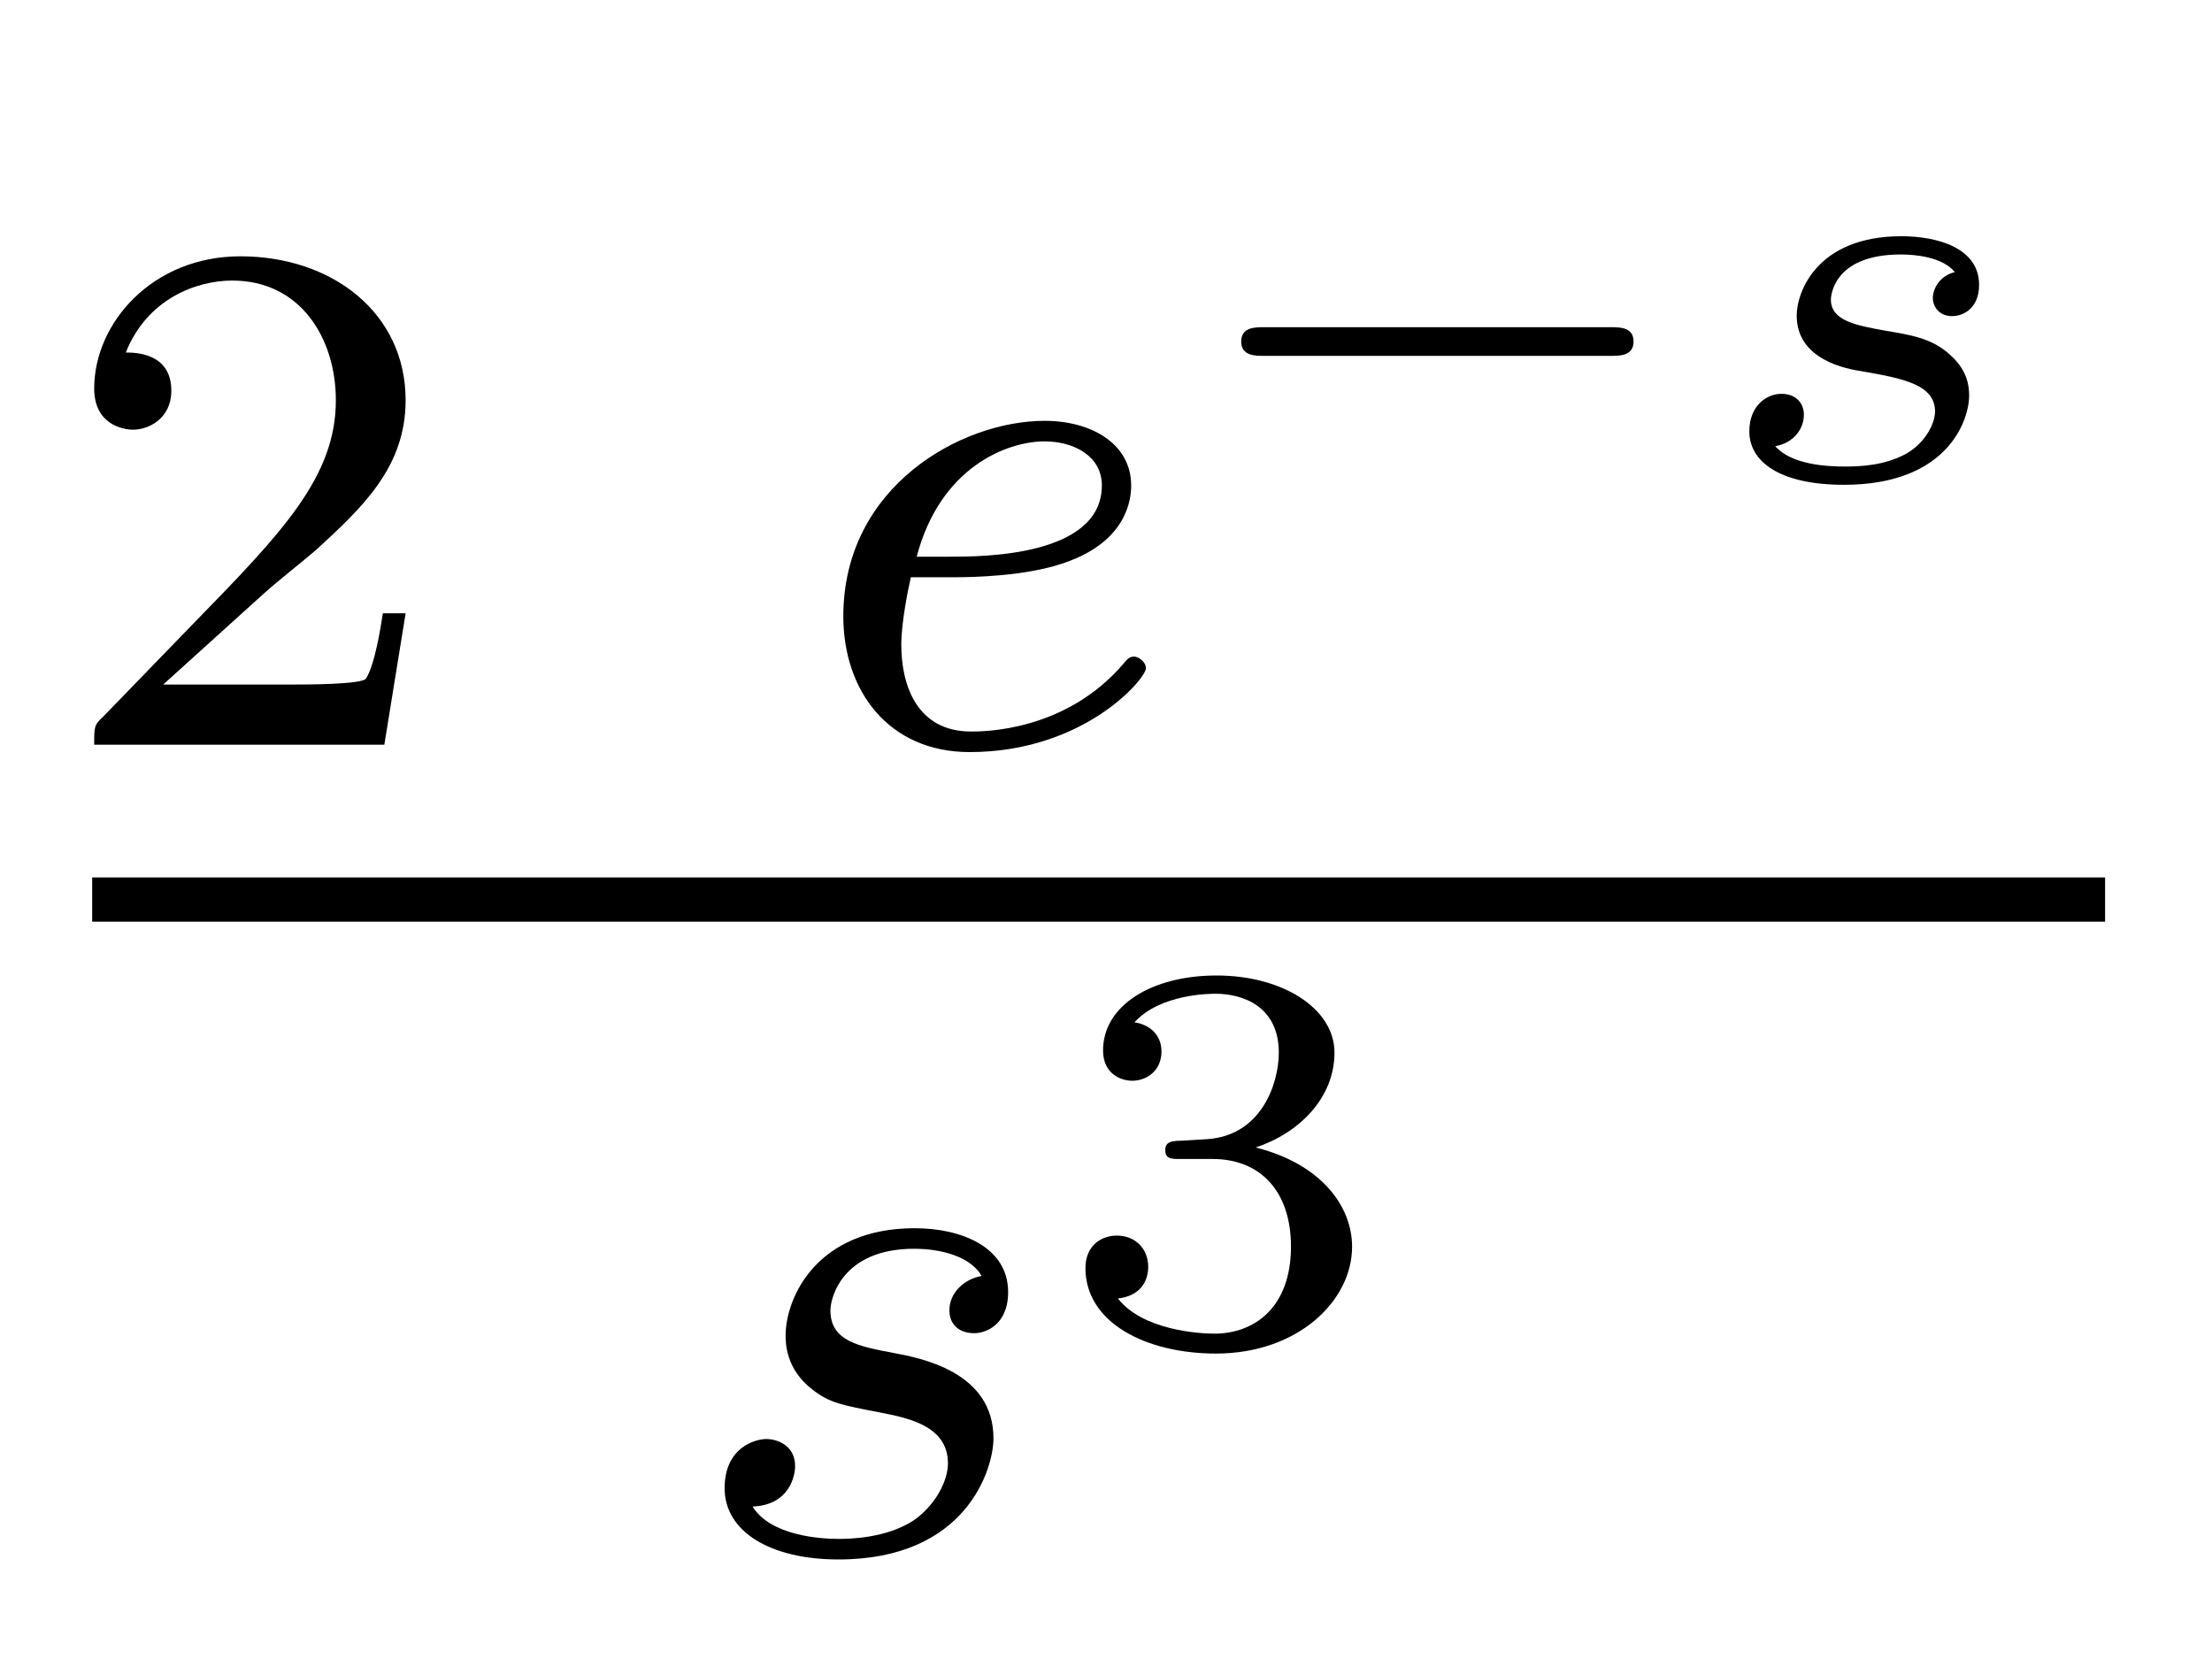 <?xml version='1.0' encoding='UTF-8'?>
<!-- This file was generated by dvisvgm 2.8.1 -->
<svg version='1.1' xmlns='http://www.w3.org/2000/svg' xmlns:xlink='http://www.w3.org/1999/xlink' width='24pt' height='18pt' viewBox='0 -18 24 18'>
<g id='page1'>
<g transform='matrix(1 0 0 -1 -129 649)'>
<path d='M131.847 660.546C131.975 660.665 132.309 660.928 132.437 661.04C132.931 661.494 133.401 661.932 133.401 662.657C133.401 663.605 132.604 664.219 131.608 664.219C130.652 664.219 130.022 663.494 130.022 662.785C130.022 662.394 130.333 662.338 130.445 662.338C130.612 662.338 130.859 662.458 130.859 662.761C130.859 663.175 130.461 663.175 130.365 663.175C130.596 663.757 131.13 663.956 131.52 663.956C132.262 663.956 132.644 663.327 132.644 662.657C132.644 661.828 132.062 661.223 131.122 660.259L130.118 659.223C130.022 659.135 130.022 659.119 130.022 658.92H133.17L133.401 660.346H133.154C133.13 660.187 133.066 659.788 132.971 659.637C132.923 659.573 132.317 659.573 132.19 659.573H130.771L131.847 660.546Z'/>
<path d='M139.361 660.737C139.536 660.737 140.134 660.745 140.556 660.896C141.249 661.135 141.273 661.613 141.273 661.733C141.273 662.179 140.851 662.434 140.333 662.434C139.433 662.434 138.15 661.725 138.15 660.314C138.15 659.502 138.644 658.84 139.52 658.84C140.763 658.84 141.433 659.637 141.433 659.749C141.433 659.82 141.353 659.876 141.305 659.876S141.233 659.852 141.194 659.804C140.564 659.063 139.672 659.063 139.536 659.063C138.954 659.063 138.779 659.557 138.779 660.004C138.779 660.243 138.851 660.601 138.883 660.737H139.361ZM138.946 660.96C139.201 661.932 139.927 662.211 140.333 662.211C140.652 662.211 140.955 662.052 140.955 661.733C140.955 660.96 139.648 660.96 139.313 660.96H138.946Z'/>
<path d='M146.479 663.139C146.575 663.139 146.724 663.139 146.724 663.295C146.724 663.45 146.575 663.45 146.479 663.45H142.713C142.617 663.45 142.467 663.45 142.467 663.295C142.467 663.139 142.617 663.139 142.713 663.139H146.479Z'/>
<path d='M150.21 664.048C150.037 664.006 149.971 663.857 149.971 663.767C149.971 663.671 150.042 663.57 150.18 663.57C150.3 663.57 150.473 663.653 150.473 663.91C150.473 664.311 150.019 664.437 149.63 664.437C148.715 664.437 148.494 663.833 148.494 663.576C148.494 663.091 149.044 662.996 149.2 662.972C149.648 662.894 149.995 662.828 149.995 662.535C149.995 662.41 149.893 662.195 149.678 662.075C149.445 661.949 149.188 661.938 149.014 661.938C148.805 661.938 148.434 661.962 148.261 662.159C148.47 662.195 148.572 662.356 148.572 662.499C148.572 662.625 148.488 662.727 148.327 662.727C148.171 662.727 147.98 662.601 147.98 662.32C147.98 661.991 148.309 661.74 149.008 661.74C150.126 661.74 150.365 662.434 150.365 662.709C150.365 662.906 150.282 663.043 150.144 663.163C149.953 663.331 149.732 663.366 149.445 663.414C149.152 663.468 148.865 663.516 148.865 663.749C148.865 663.755 148.865 664.239 149.624 664.239C149.773 664.239 150.072 664.215 150.21 664.048Z'/>
<path d='M130 657H151.84V657.48H130'/>
<path d='M139.651 653.156C139.468 653.124 139.301 652.981 139.301 652.782C139.301 652.638 139.396 652.535 139.572 652.535C139.691 652.535 139.938 652.622 139.938 652.981C139.938 653.475 139.42 653.674 138.926 653.674C137.858 653.674 137.524 652.917 137.524 652.511C137.524 652.431 137.524 652.144 137.818 651.921C138.002 651.777 138.137 651.754 138.552 651.674C138.831 651.618 139.285 651.538 139.285 651.124C139.285 650.917 139.133 650.654 138.91 650.502C138.615 650.311 138.225 650.303 138.098 650.303C137.906 650.303 137.364 650.335 137.165 650.654C137.572 650.67 137.627 650.997 137.627 651.092C137.627 651.331 137.412 651.387 137.317 651.387C137.189 651.387 136.862 651.292 136.862 650.853C136.862 650.383 137.356 650.08 138.098 650.08C139.484 650.08 139.779 651.06 139.779 651.395C139.779 652.112 138.998 652.264 138.703 652.319C138.321 652.391 138.01 652.447 138.01 652.782C138.01 652.925 138.145 653.451 138.918 653.451C139.221 653.451 139.532 653.363 139.651 653.156Z'/>
<path d='M142.158 654.425C142.666 654.425 143.007 654.084 143.007 653.474C143.007 652.817 142.612 652.53 142.176 652.53C142.014 652.53 141.398 652.566 141.129 652.912C141.363 652.936 141.458 653.092 141.458 653.253C141.458 653.456 141.315 653.594 141.117 653.594C140.956 653.594 140.777 653.492 140.777 653.241C140.777 652.649 141.434 652.314 142.193 652.314C143.078 652.314 143.67 652.882 143.67 653.474C143.67 653.911 143.336 654.371 142.624 654.55C143.096 654.706 143.479 655.088 143.479 655.579C143.479 656.057 142.917 656.416 142.2 656.416C141.5 656.416 140.968 656.093 140.968 655.603C140.968 655.346 141.165 655.274 141.285 655.274C141.44 655.274 141.602 655.382 141.602 655.591C141.602 655.776 141.47 655.884 141.309 655.908C141.59 656.218 142.134 656.218 142.188 656.218C142.493 656.218 142.875 656.075 142.875 655.579C142.875 655.25 142.69 654.676 142.092 654.64C141.984 654.634 141.823 654.622 141.769 654.622C141.709 654.616 141.643 654.61 141.643 654.521C141.643 654.425 141.709 654.425 141.811 654.425H142.158Z'/>
</g>
</g>
</svg>